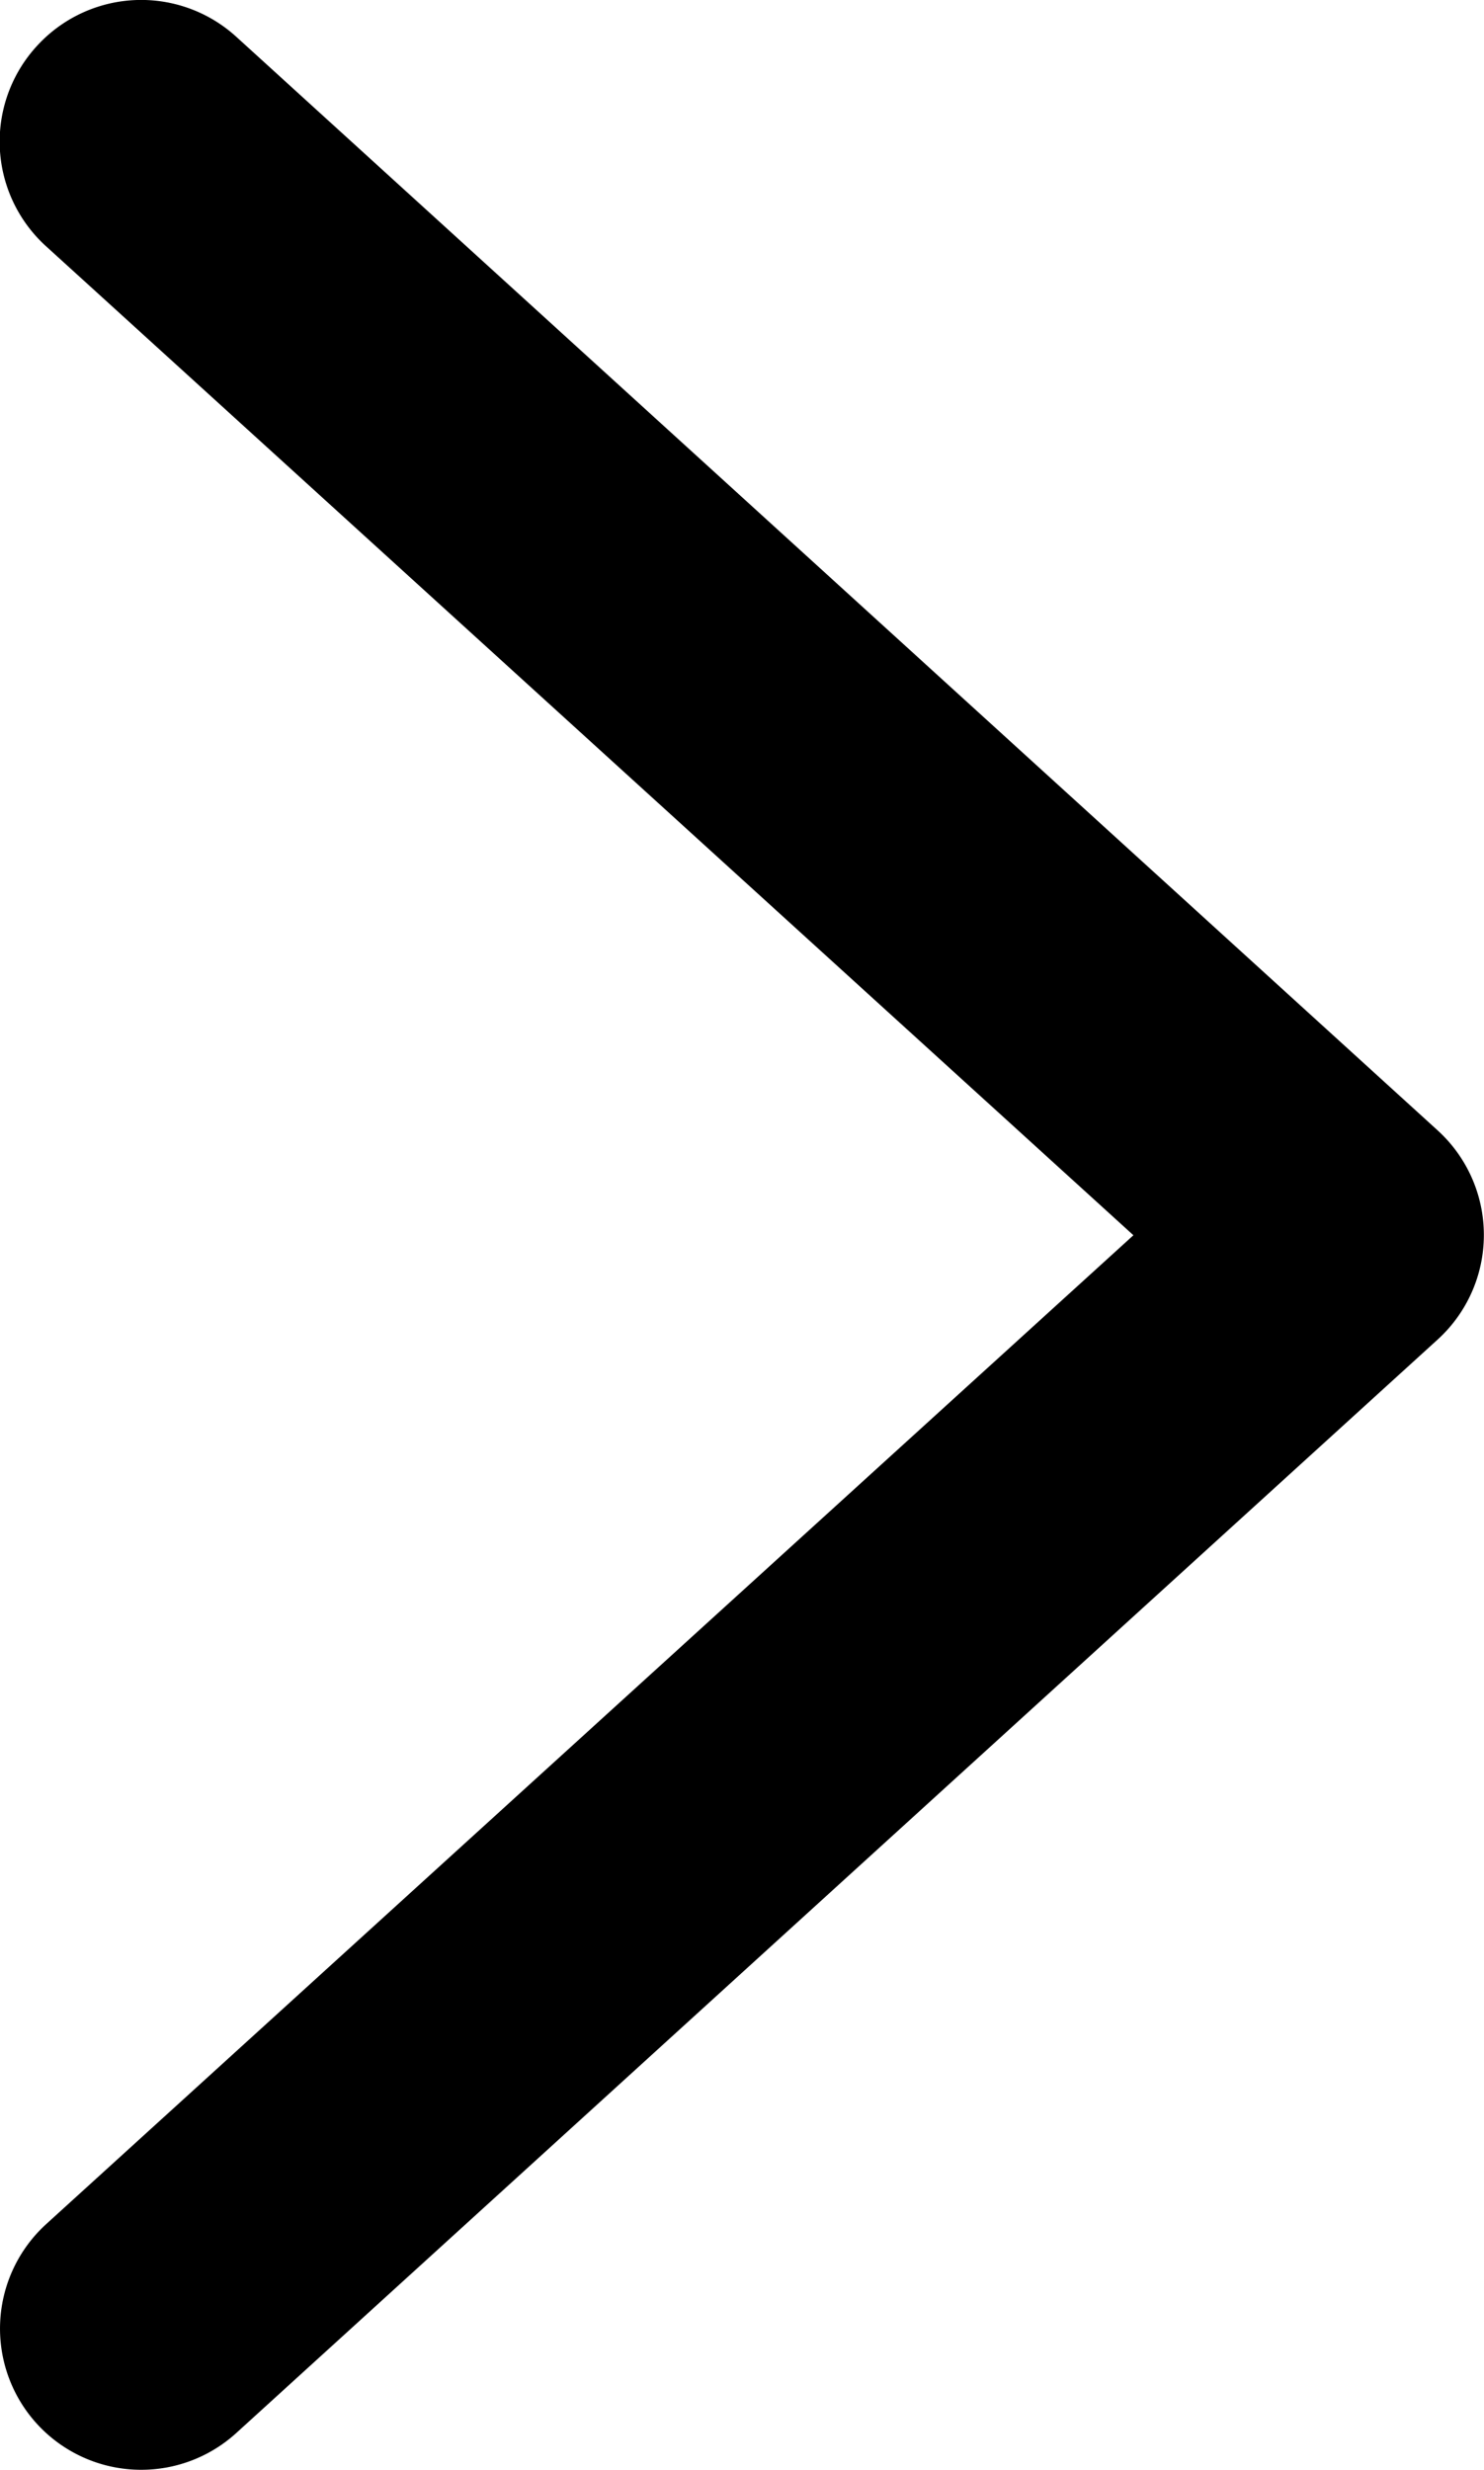 <svg xmlns="http://www.w3.org/2000/svg" width="10.51" height="17.483" viewBox="0 0 10.51 17.483">
  <path id="Tracciato_1262" data-name="Tracciato 1262" d="M0-8.131a1,1,0,0,1-.74-.327A1,1,0,0,1-.673-9.87l7.7-7-7.7-7A1,1,0,0,1-.74-25.287a1,1,0,0,1,1.413-.067l8.509,7.742a1,1,0,0,1,.327.74,1,1,0,0,1-.327.74L.673-8.391A1,1,0,0,1,0-8.131Z" transform="translate(1 25.614)"/>
</svg>
